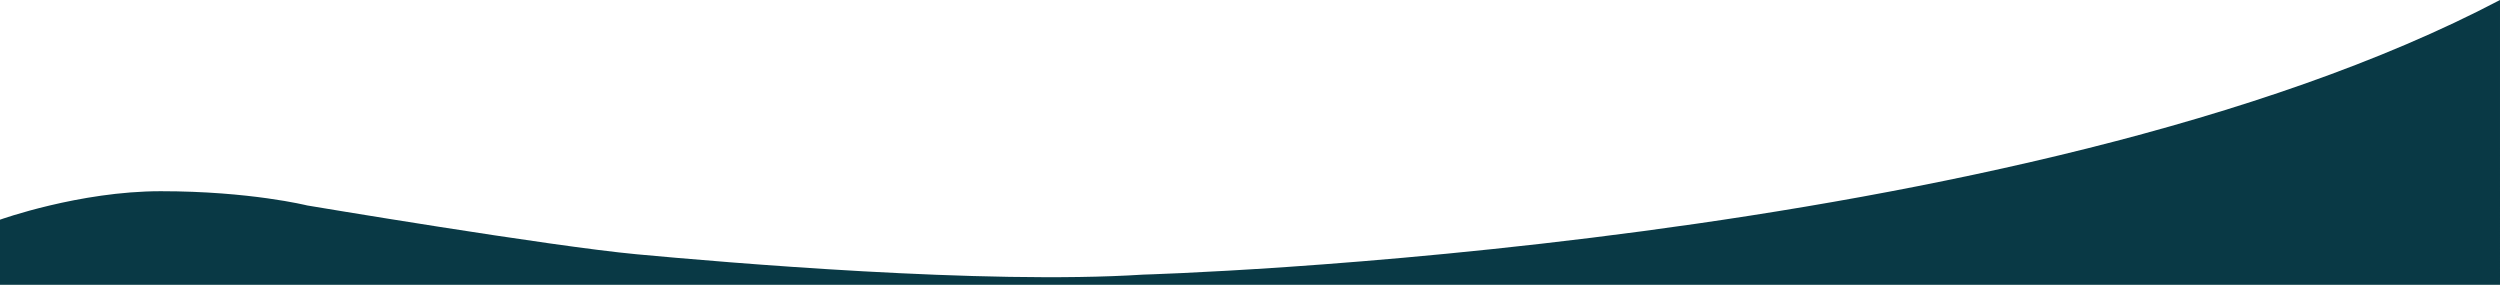 <svg xmlns="http://www.w3.org/2000/svg" viewBox="0 0 1229 140"><title>Footer-wave</title><g id="b5608919-4e95-45cf-9783-e4bb31008916" data-name="Layer 2"><g id="b72dd1d2-2067-40fb-aa70-4d21cad9f40c" data-name="Plus"><path d="M0,108S39,94,79,94c44,0,72,7,72,7s119,20,162,24,171,15,249,10c0,0,433-12,667-135V140H0Z" style="fill:#093945"/></g></g></svg>